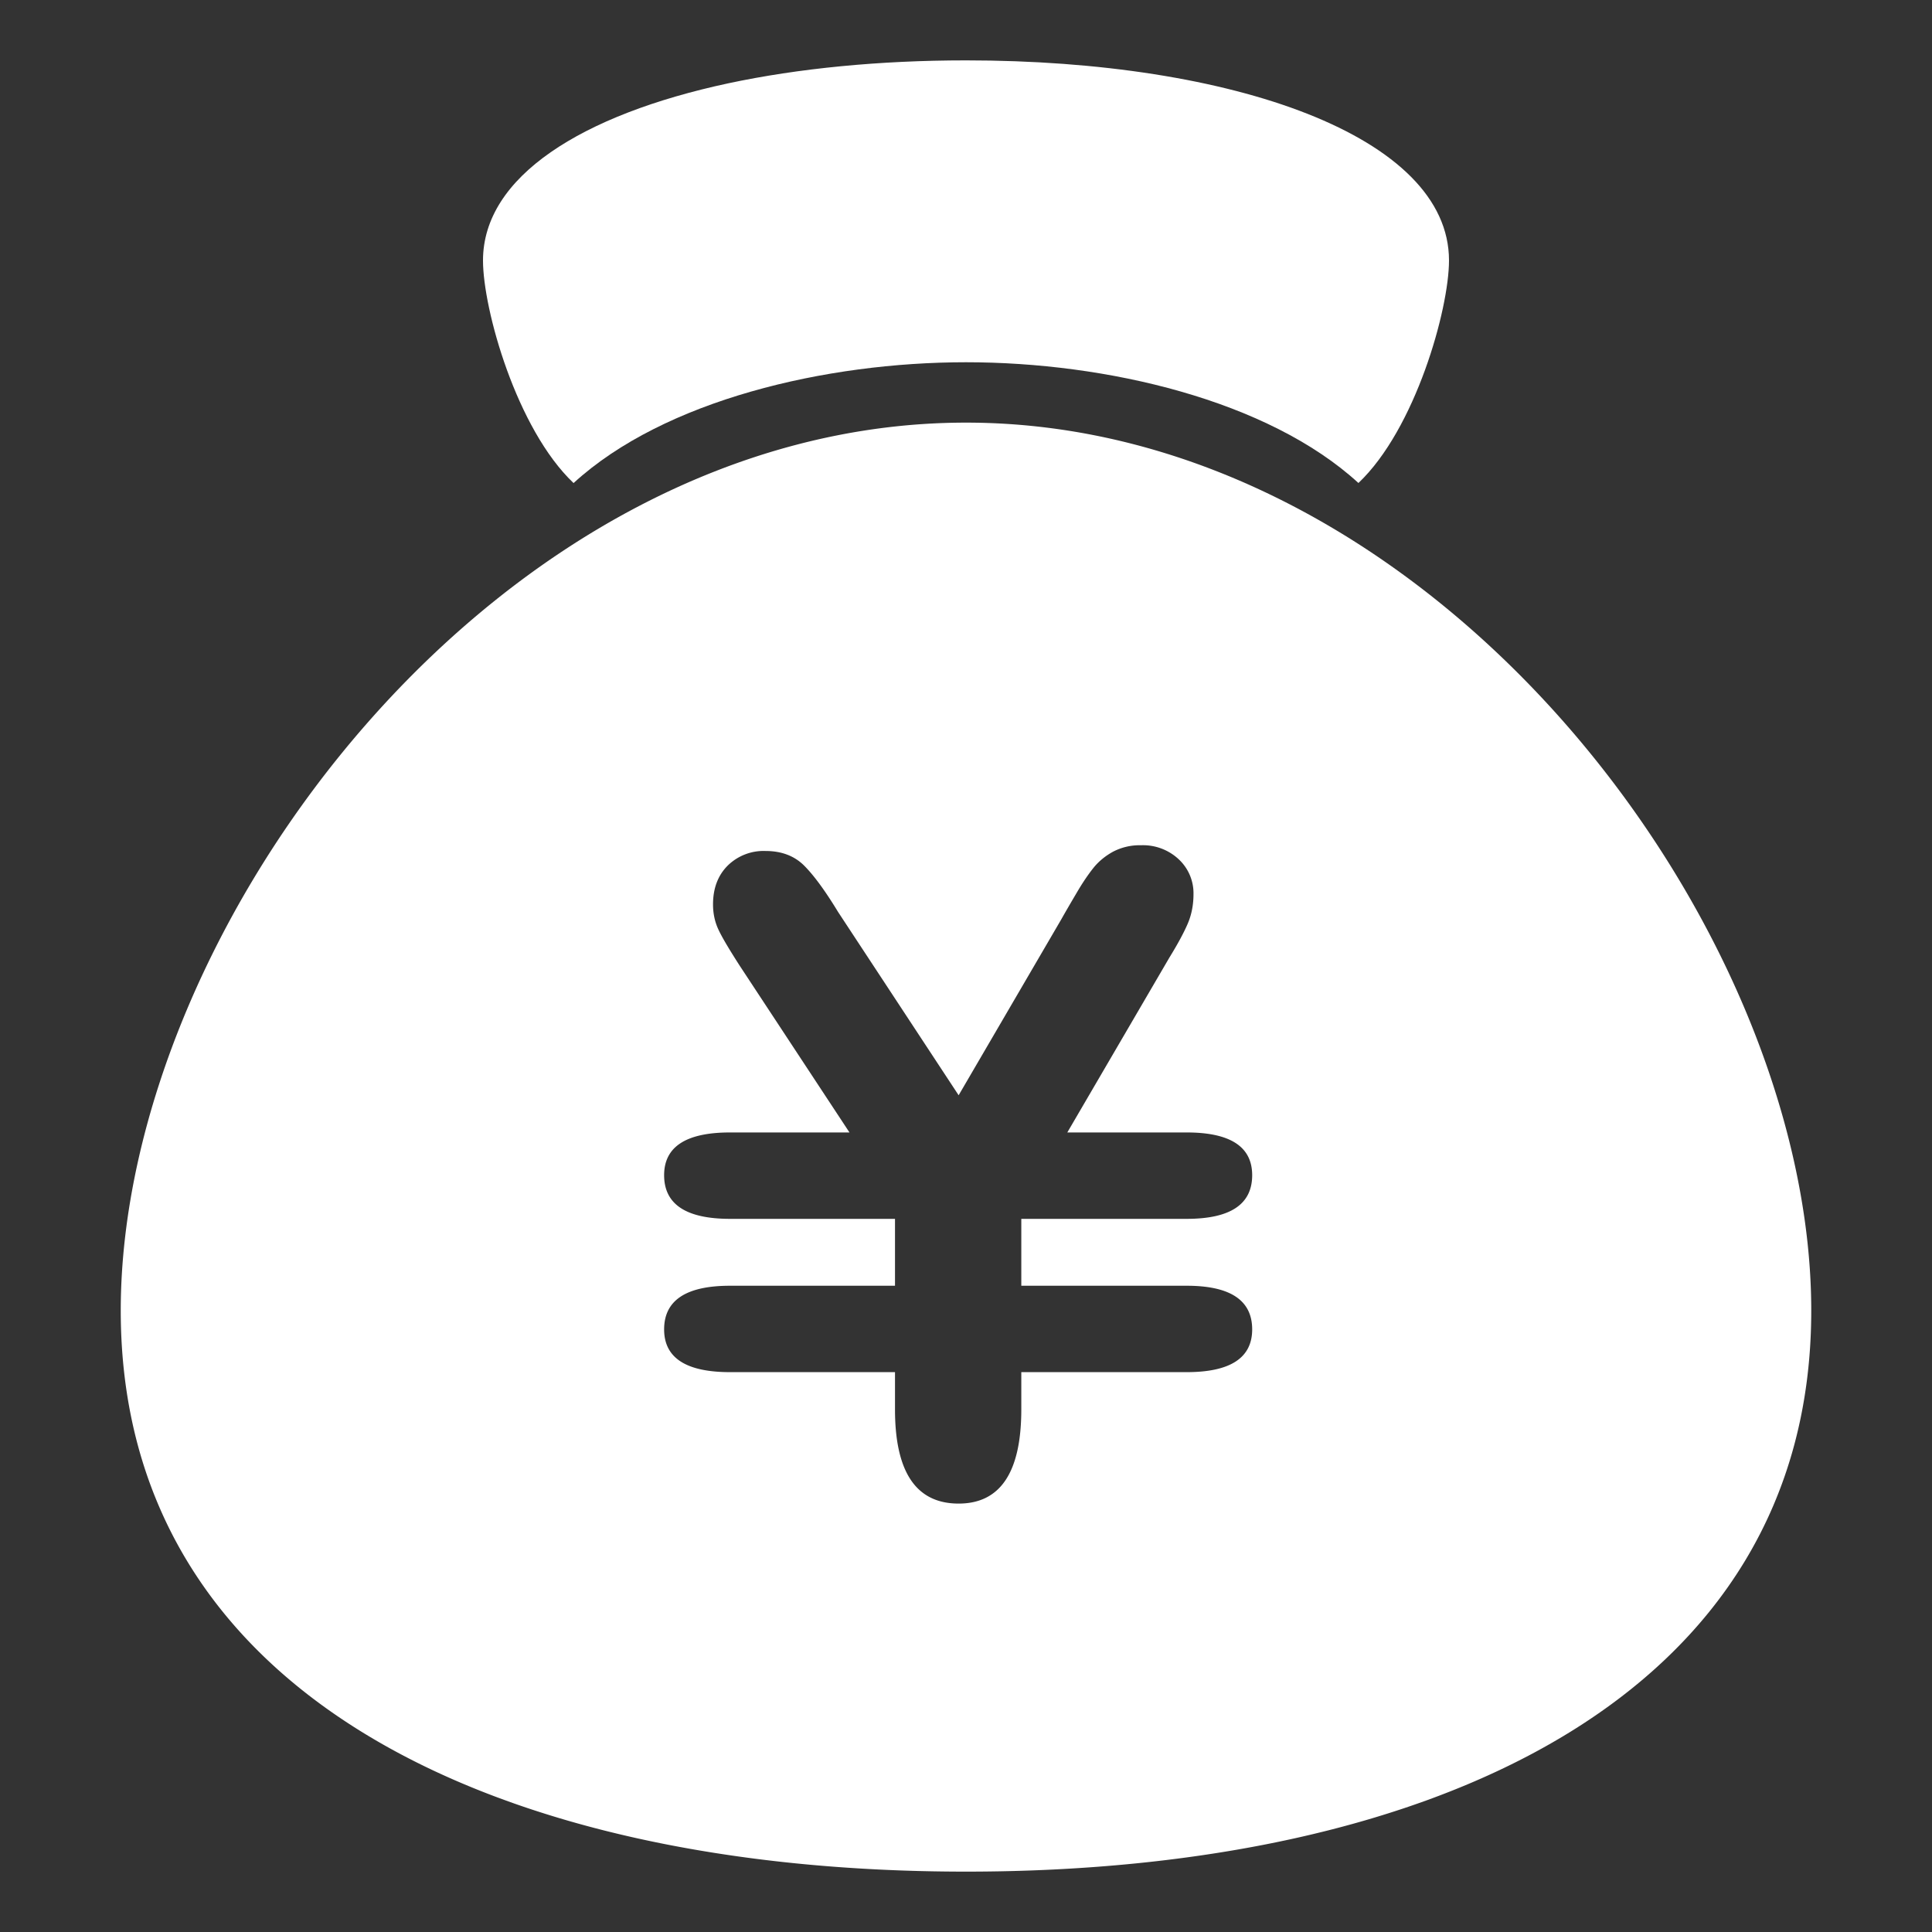 <?xml version="1.0" standalone="no"?><!DOCTYPE svg PUBLIC "-//W3C//DTD SVG 1.1//EN" "http://www.w3.org/Graphics/SVG/1.1/DTD/svg11.dtd"><svg t="1573645348017" class="icon" viewBox="0 0 1024 1024" version="1.1" xmlns="http://www.w3.org/2000/svg" p-id="2168" xmlns:xlink="http://www.w3.org/1999/xlink" width="1024" height="1024"><rect x="0" y="0" width="1024" height="1024" fill="#333333" stroke="none"/><defs><style type="text/css"></style></defs><path d="M512 992c-247.424 0-448-92.736-448-297.344C64 490.016 264.576 224 512 224s448 266.016 448 470.656C960 899.264 759.424 992 512 992z m-125.056-310.528c-23.296 0-34.944 7.712-34.944 23.136 0 15.104 11.648 22.656 34.944 22.656h87.424v19.712c0 33.28 11.2 49.952 33.728 49.952 22.144 0 33.216-16.64 33.216-49.952v-19.712h87.648c23.136 0 34.72-7.552 34.72-22.656 0-15.424-11.584-23.136-34.72-23.136h-87.648v-35.456h87.648c23.136 0 34.72-7.68 34.72-23.136 0-15.104-11.584-22.656-34.72-22.656h-63.264l54.08-92.64c4.448-7.232 7.68-13.216 9.728-17.984 2.048-4.768 3.072-10.016 3.072-15.744a24.544 24.544 0 0 0-7.744-18.336 27.648 27.648 0 0 0-20.064-7.52 30.496 30.496 0 0 0-14.912 3.456c-4.16 2.304-7.68 5.216-10.464 8.736-2.784 3.52-5.664 7.776-8.608 12.8-2.944 4.992-5.76 9.792-8.352 14.4l-54.336 93.12-63.936-97.216c-6.88-11.328-12.928-19.52-18.08-24.64-5.184-5.088-11.968-7.616-20.32-7.616a27.136 27.136 0 0 0-20.064 7.744c-5.184 5.184-7.776 12.032-7.776 20.576 0 4.736 0.928 9.088 2.72 13.024 1.792 3.968 5.664 10.528 11.584 19.712l58.016 88.128h-63.296c-23.296 0-34.944 7.552-34.944 22.656 0 15.424 11.648 23.136 34.944 23.136h87.424v35.456h-87.424z" fill="#ffffff" p-id="2169" data-spm-anchor-id="a313x.7781069.0.i0" class=""></path><path d="M720 256c30.176-28.608 48-92.032 48-117.952C768 72.224 653.376 32 512 32c-45.824 0-88.832 4.224-126.016 12.16C308.384 60.8 256 93.6 256 138.08c0 25.92 17.824 89.344 48 117.952C352 212.064 437.664 192 512 192c74.336 0 160 20.064 208 64z" fill="#ffffff" p-id="2170" data-spm-anchor-id="a313x.7781069.0.i2" class="selected"></path></svg>